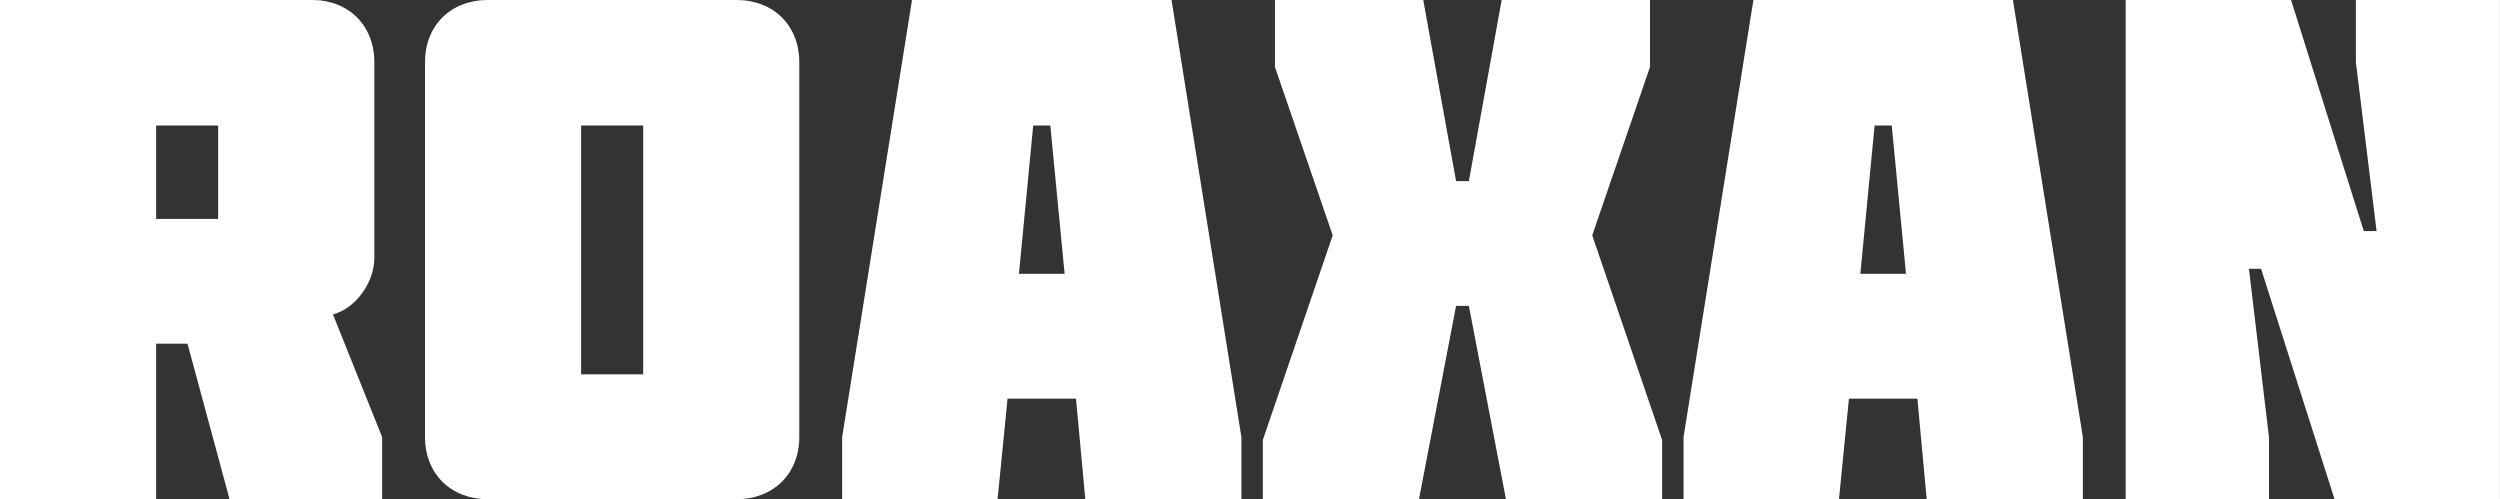 <?xml version="1.0" encoding="UTF-8" standalone="no"?>
<!-- Created with Inkscape (http://www.inkscape.org/) -->

<svg
   width="37.105mm"
   height="7.408mm"
   viewBox="0 0 37.105 7.408"
   version="1.1"
   id="svg5"
   inkscape:export-filename="bitmap.svg"
   inkscape:export-xdpi="84.199997"
   inkscape:export-ydpi="84.199997"
   xmlns:inkscape="http://www.inkscape.org/namespaces/inkscape"
   xmlns:sodipodi="http://sodipodi.sourceforge.net/DTD/sodipodi-0.dtd"
   xmlns="http://www.w3.org/2000/svg"
   xmlns:svg="http://www.w3.org/2000/svg">
  <rect x="0" y="0" width="37.105" height="7.408" fill="#333333" stroke="none"/>
  <sodipodi:namedview
     id="namedview7"
     pagecolor="#505050"
     bordercolor="#eeeeee"
     borderopacity="1"
     inkscape:showpageshadow="0"
     inkscape:pageopacity="0"
     inkscape:pagecheckerboard="0"
     inkscape:deskcolor="#505050"
     inkscape:document-units="mm"
     showgrid="false" />
  <defs
     id="defs2" />
  <g
     inkscape:label="Layer 1"
     inkscape:groupmode="layer"
     id="layer1"
     transform="translate(-2.418,-2.713)">
    <g
       aria-label="ROAXAN"
       id="text113"
       style="font-size:10.583px;line-height:1.25;letter-spacing:0px;word-spacing:0px;fill:#ffffff;stroke-width:0.265">
      <path
         d="M 5.656,4.576 V 5.962 H 4.735 V 4.576 Z M 2.418,2.713 V 10.122 H 4.735 V 7.814 H 5.201 L 5.825,10.122 H 8.09 V 9.201 L 7.36,7.38 C 7.709,7.285 7.974,6.894 7.974,6.544 V 3.634 c 0,-0.54 -0.381,-0.921 -0.921,-0.921 z"
         style="font-family:Molot;-inkscape-font-specification:Molot"
         id="path505" />
      <path
         d="M 11.964,4.576 V 8.269 H 11.043 V 4.576 Z m 1.386,5.546 c 0.55,0 0.931,-0.381 0.931,-0.921 V 3.634 c 0,-0.54 -0.381,-0.921 -0.931,-0.921 H 9.657 c -0.55,0 -0.931,0.381 -0.931,0.921 v 5.567 c 0,0.54 0.381,0.921 0.931,0.921 z"
         style="font-family:Molot;-inkscape-font-specification:Molot"
         id="path507" />
      <path
         d="m 17.541,6.777 0.212,-2.201 h 0.254 l 0.212,2.201 z M 15.954,2.713 14.917,9.201 v 0.921 h 2.307 l 0.148,-1.492 h 1.016 l 0.138,1.492 H 20.843 V 9.201 L 19.806,2.713 Z"
         style="font-family:Molot;-inkscape-font-specification:Molot"
         id="path509" />
      <path
         d="M 24.219,5.401 H 24.029 L 23.542,2.713 h -2.201 v 0.995 l 0.857,2.498 -1.037,3.037 v 0.878 h 2.318 l 0.55,-2.868 h 0.19 l 0.55,2.868 h 2.318 V 9.243 L 26.05,6.206 26.907,3.708 V 2.713 h -2.201 z"
         style="font-family:Molot;-inkscape-font-specification:Molot"
         id="path511" />
      <path
         d="m 30.029,6.777 0.212,-2.201 h 0.254 l 0.212,2.201 z M 28.442,2.713 27.405,9.201 v 0.921 h 2.307 l 0.148,-1.492 h 1.016 l 0.138,1.492 h 2.318 V 9.201 L 32.294,2.713 Z"
         style="font-family:Molot;-inkscape-font-specification:Molot"
         id="path513" />
      <path
         d="M 37.501,6.142 36.422,2.713 h -2.455 v 7.408 h 2.127 V 9.201 L 35.797,6.703 h 0.18 l 1.09,3.418 h 2.455 V 2.713 h -2.138 v 0.921 l 0.307,2.508 z"
         style="font-family:Molot;-inkscape-font-specification:Molot"
         id="path515" />
    </g>
  </g>
</svg>
